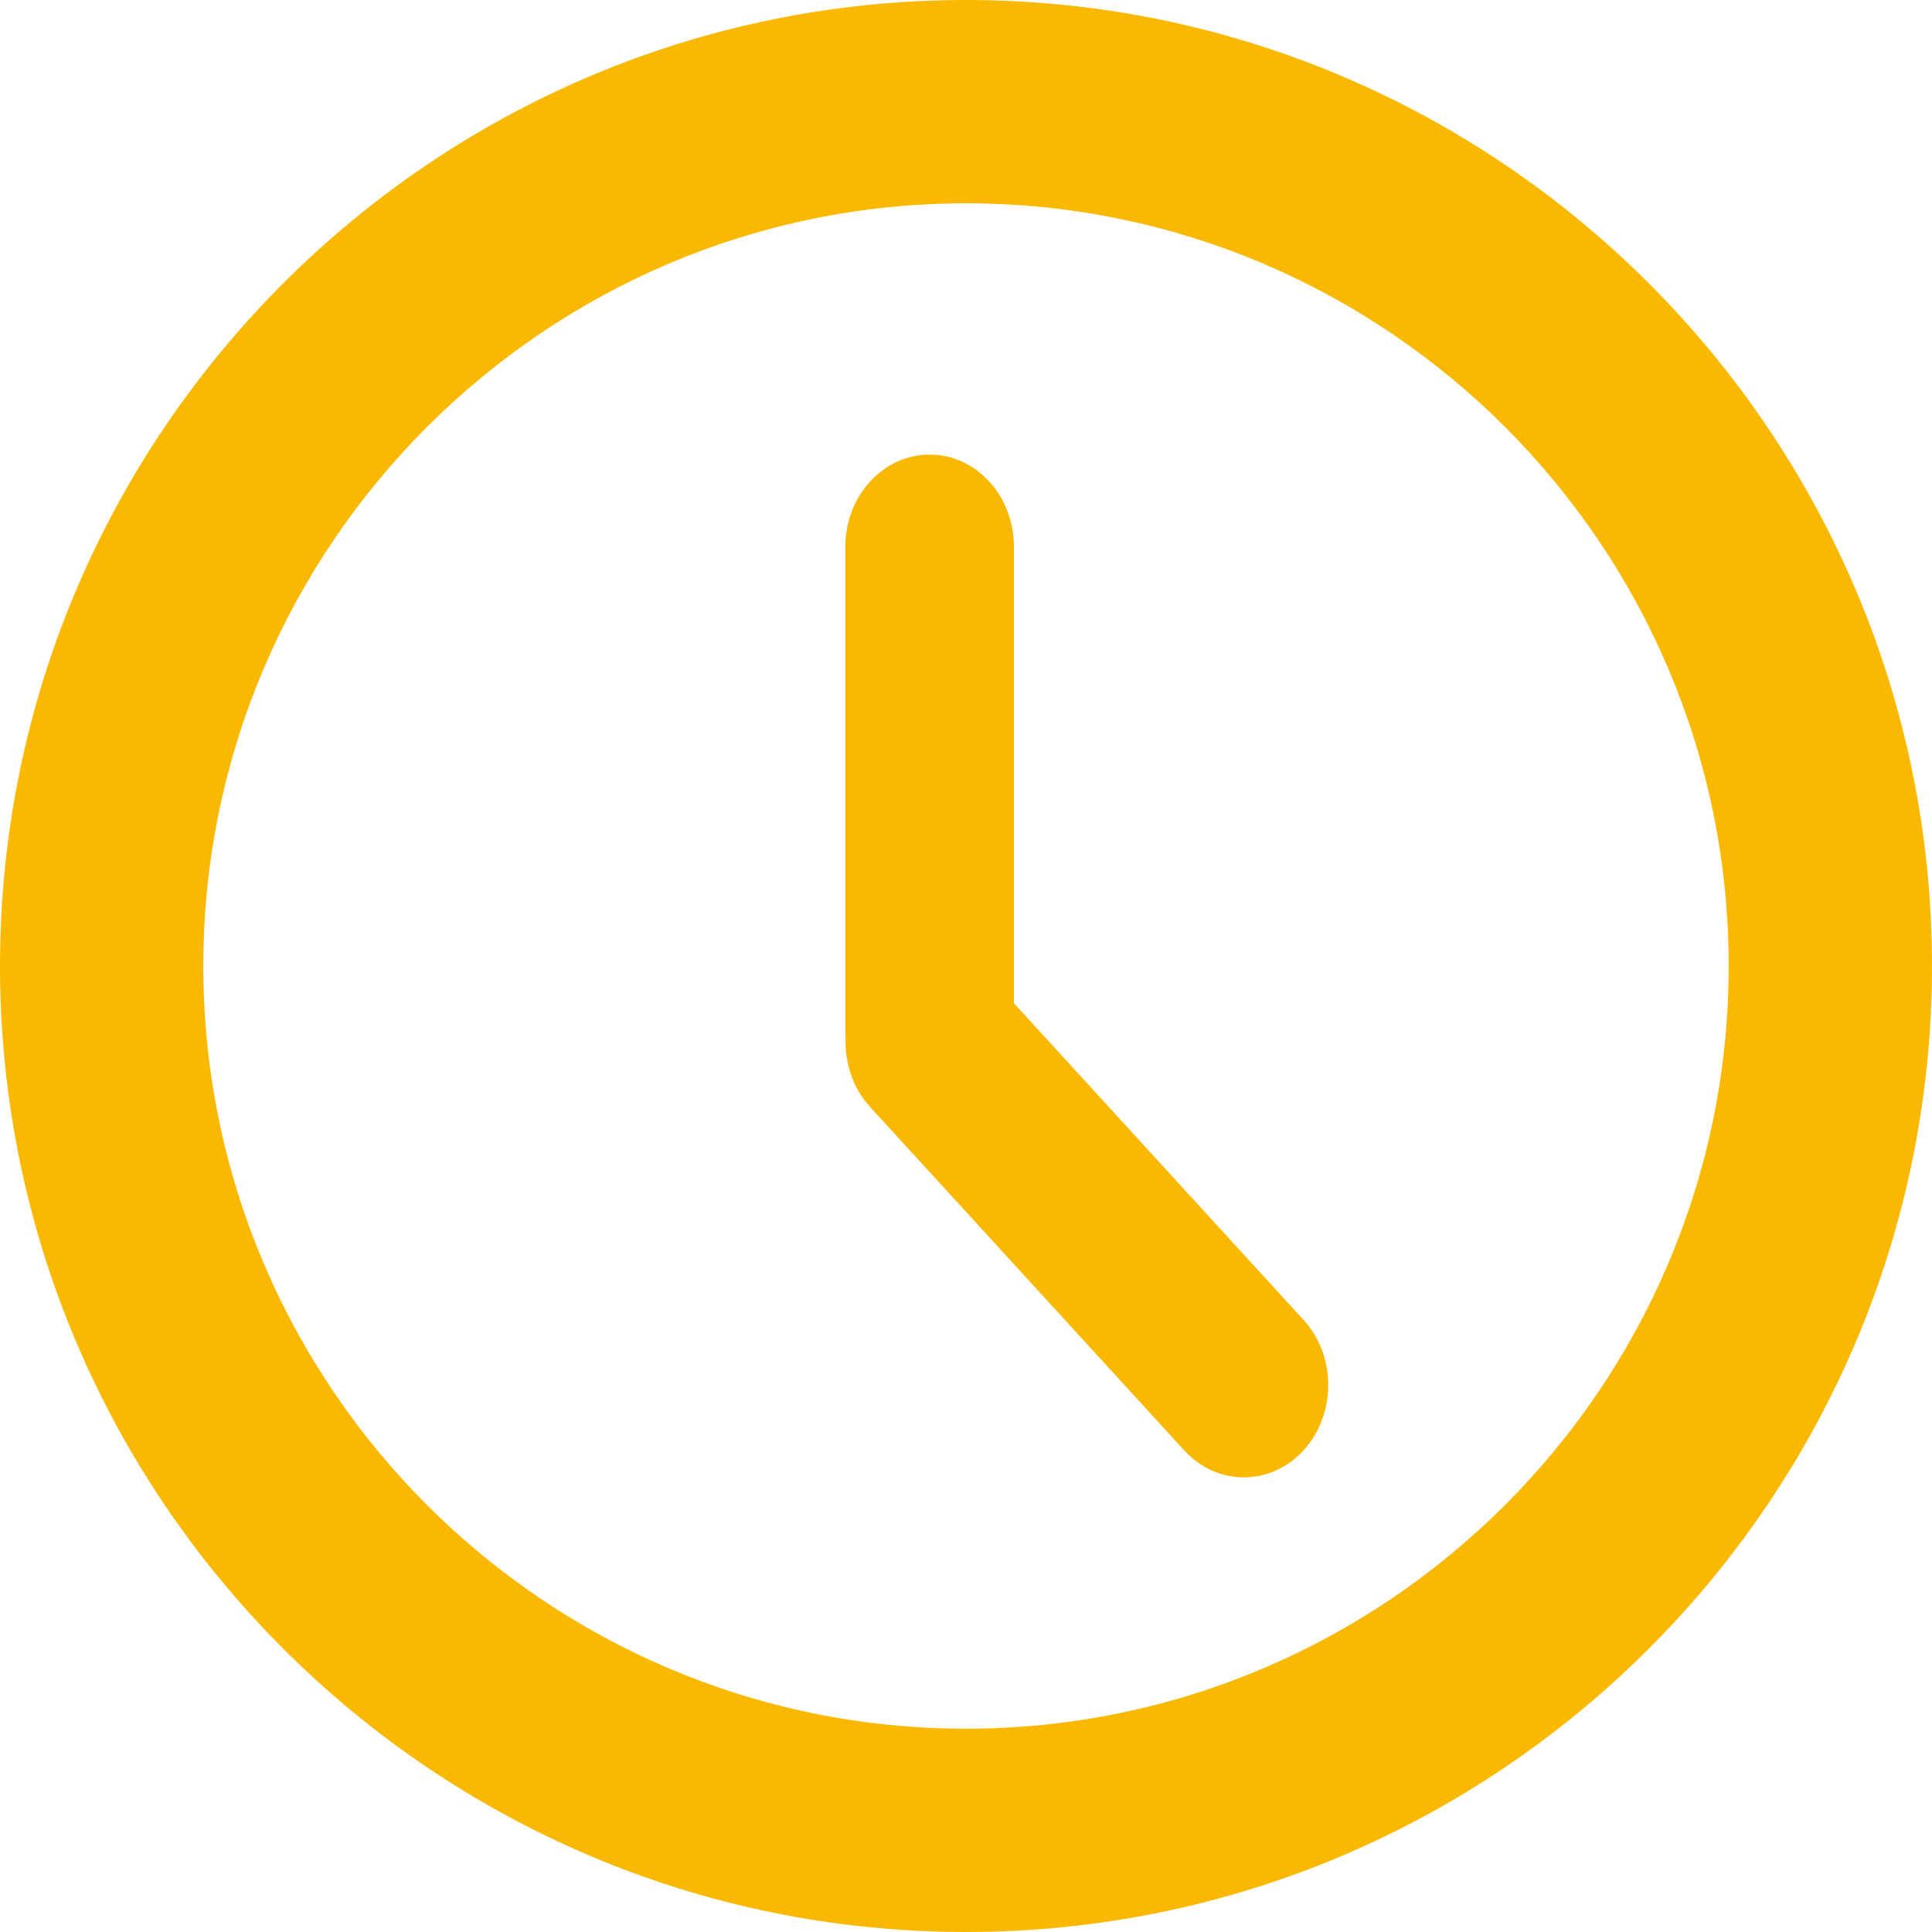 <?xml version="1.0" encoding="UTF-8"?>
<svg width="17px" height="17px" viewBox="0 0 17 17" version="1.1" xmlns="http://www.w3.org/2000/svg" xmlns:xlink="http://www.w3.org/1999/xlink">
    <g id="Symbols" stroke="none" stroke-width="1" fill="none" fill-rule="evenodd">
        <g id="Kavel-card" transform="translate(-157, -296)" fill="#FAB900" fill-rule="nonzero">
            <g id="Group-2-Copy-5">
                <g id="37663-copy-17" transform="translate(157, 296)">
                    <path d="M8.5,0 C3.813,0 0,3.813 0,8.5 C0,13.187 3.813,17 8.5,17 C13.187,17 17,13.187 17,8.5 C17,3.813 13.187,0 8.5,0 Z M8.5,15.211 C4.8,15.211 1.789,12.2 1.789,8.5 C1.789,4.8 4.8,1.789 8.5,1.789 C12.2,1.789 15.211,4.8 15.211,8.5 C15.211,12.2 12.2,15.211 8.5,15.211 Z" id="Shape"></path>
                    <path d="M8.922,8.828 L8.922,4.812 C8.922,4.363 8.59,4 8.18,4 C7.77,4 7.438,4.363 7.438,4.812 L7.438,9.088 C7.438,9.1 7.44,9.112 7.441,9.125 C7.431,9.346 7.501,9.57 7.655,9.739 L10.42,12.762 C10.71,13.079 11.18,13.079 11.47,12.762 C11.76,12.445 11.76,11.931 11.47,11.614 L8.922,8.828 Z" id="Path"></path>
                </g>
            </g>
        </g>
    </g>
</svg>